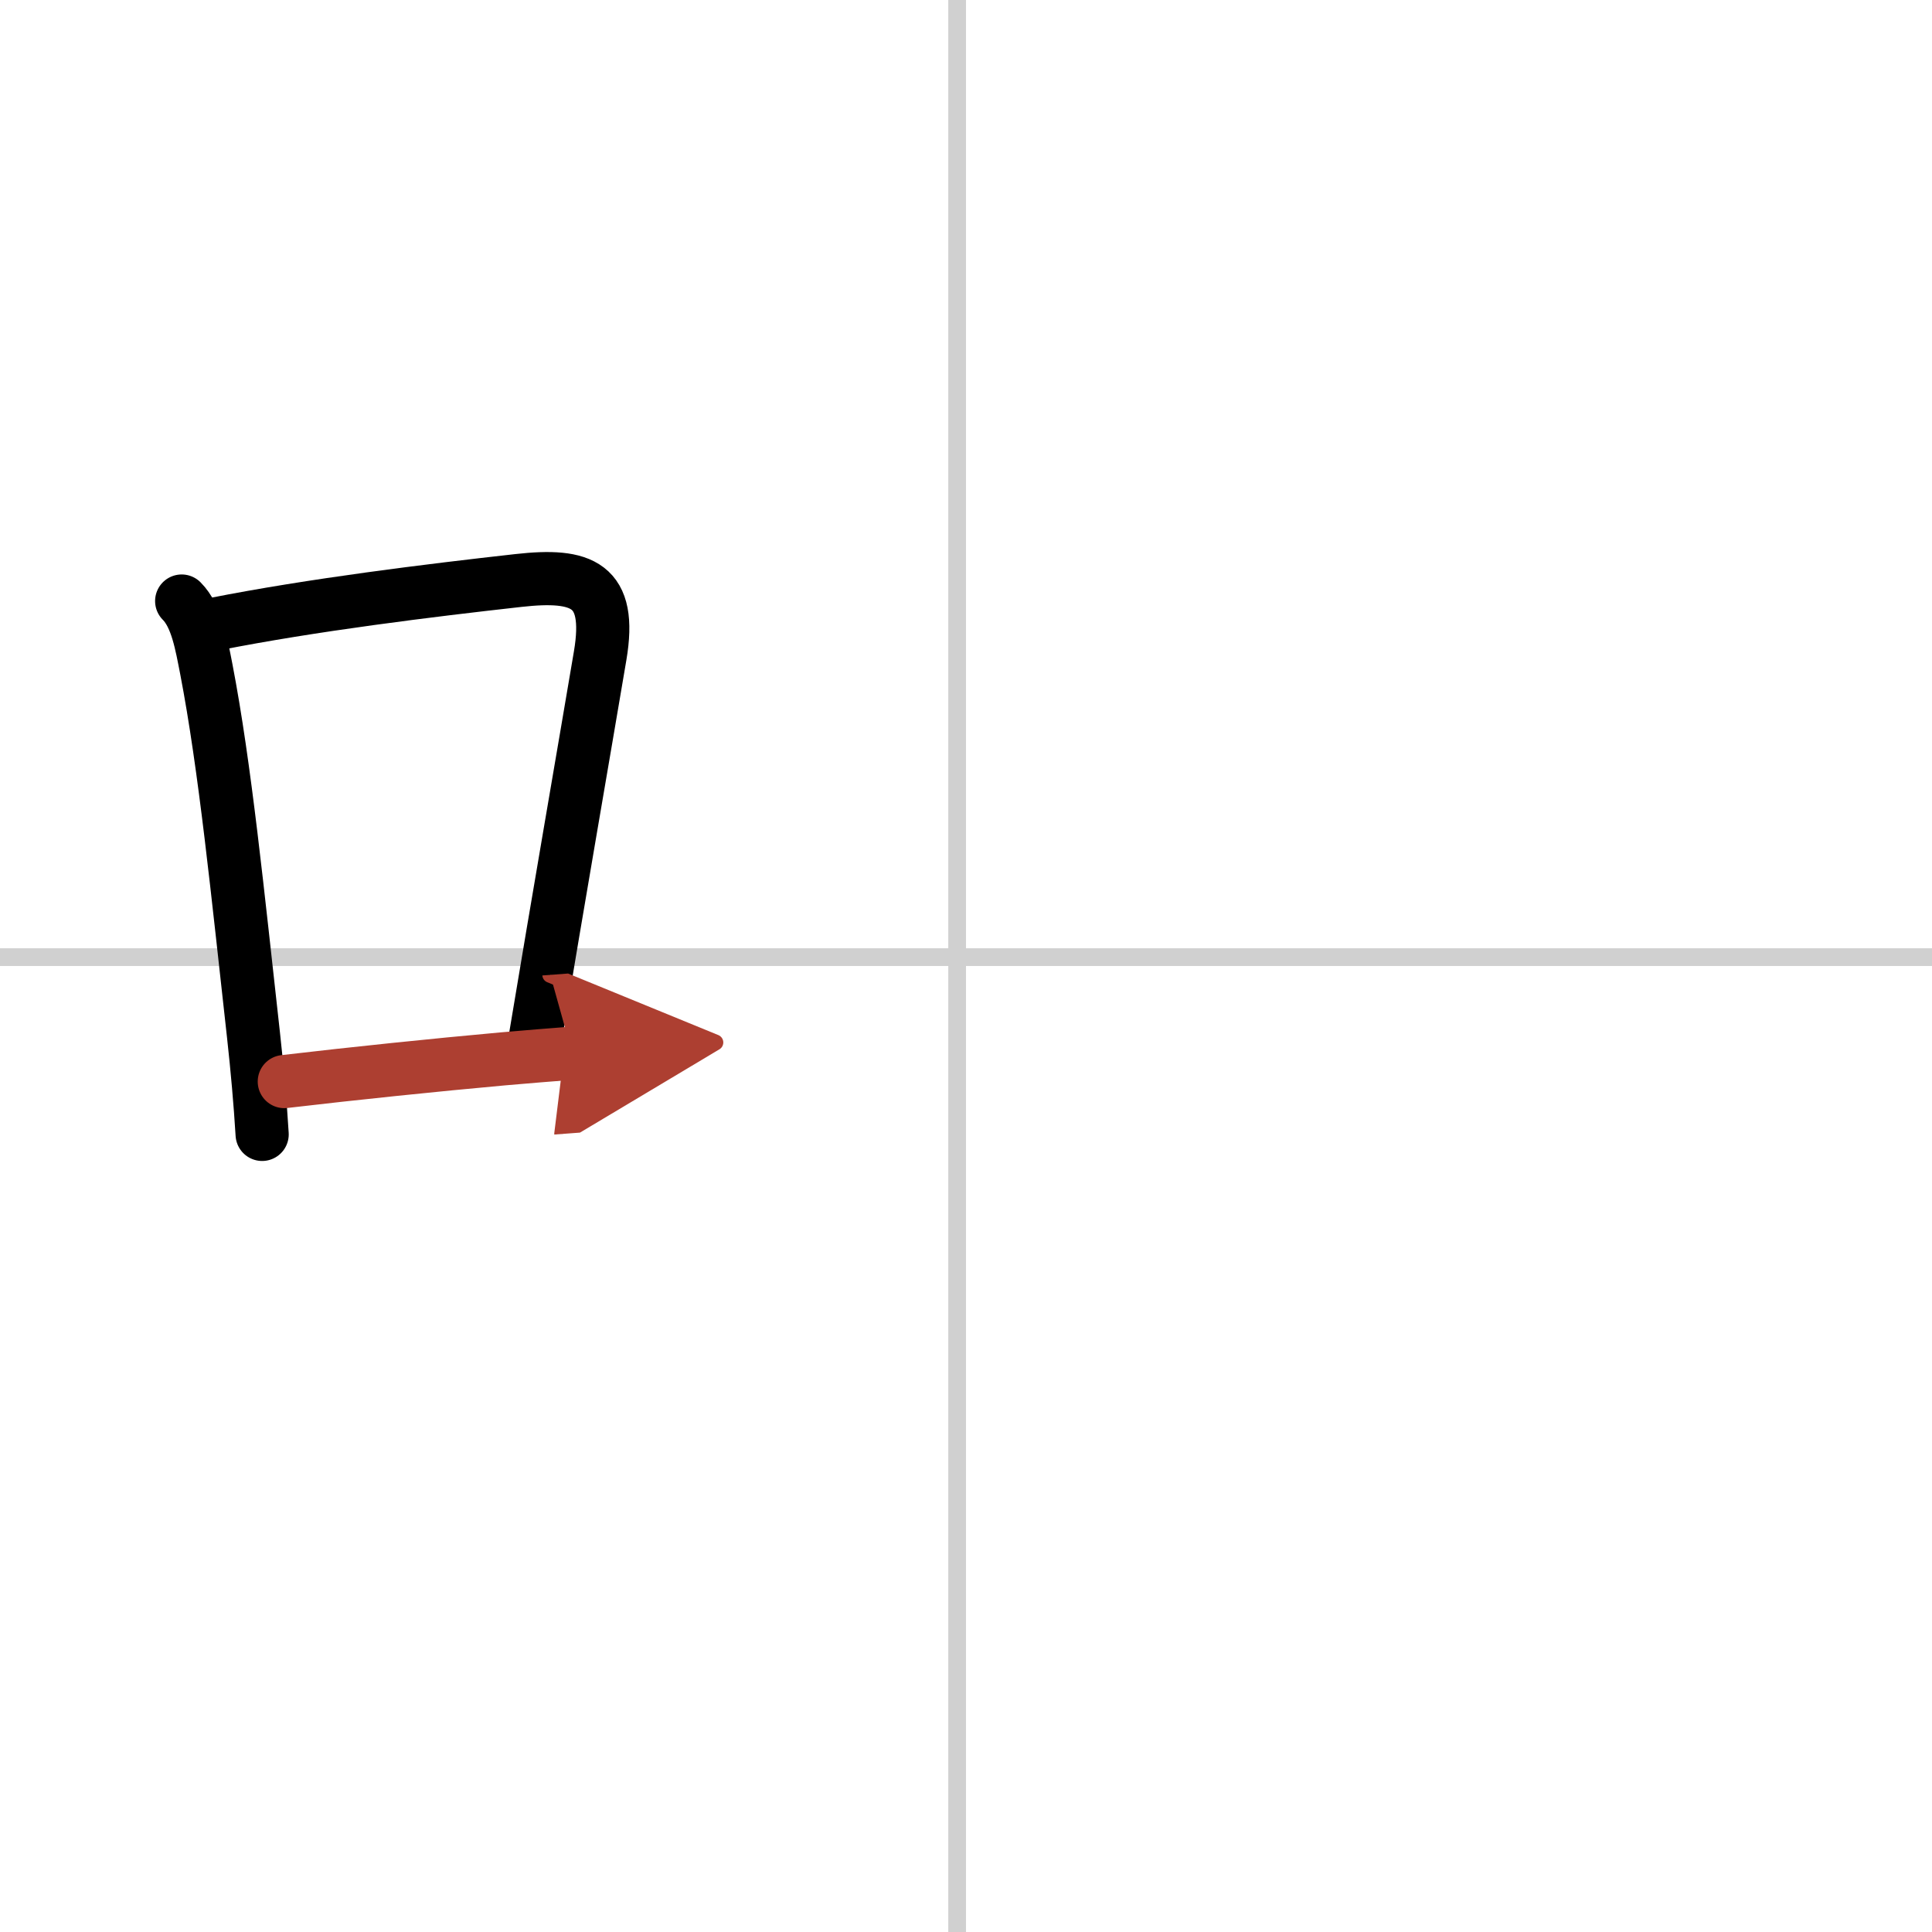 <svg width="400" height="400" viewBox="0 0 109 109" xmlns="http://www.w3.org/2000/svg"><defs><marker id="a" markerWidth="4" orient="auto" refX="1" refY="5" viewBox="0 0 10 10"><polyline points="0 0 10 5 0 10 1 5" fill="#ad3f31" stroke="#ad3f31"/></marker></defs><g fill="none" stroke="#000" stroke-linecap="round" stroke-linejoin="round" stroke-width="3"><rect width="100%" height="100%" fill="#fff" stroke="#fff"/><line x1="54" x2="54" y2="109" stroke="#d0d0d0" stroke-width="1"/><line x2="109" y1="54" y2="54" stroke="#d0d0d0" stroke-width="1"/><path d="m10.25 33.91c0.86 0.86 1.12 2.47 1.39 3.84 1.06 5.5 1.77 12.66 2.66 20.63 0.21 1.91 0.38 3.8 0.49 5.62"/><path d="m12.12 35.21c5.51-1.09 12.12-1.9 17.13-2.46 3.59-0.4 5.29 0.21 4.61 4.24-0.93 5.51-2.35 13.69-3.67 21.62"/><path d="m16.04 61.02c4.01-0.47 8.46-0.93 12.33-1.28 1.39-0.12 2.71-0.23 3.91-0.32" marker-end="url(#a)" stroke="#ad3f31"/></g></svg>
